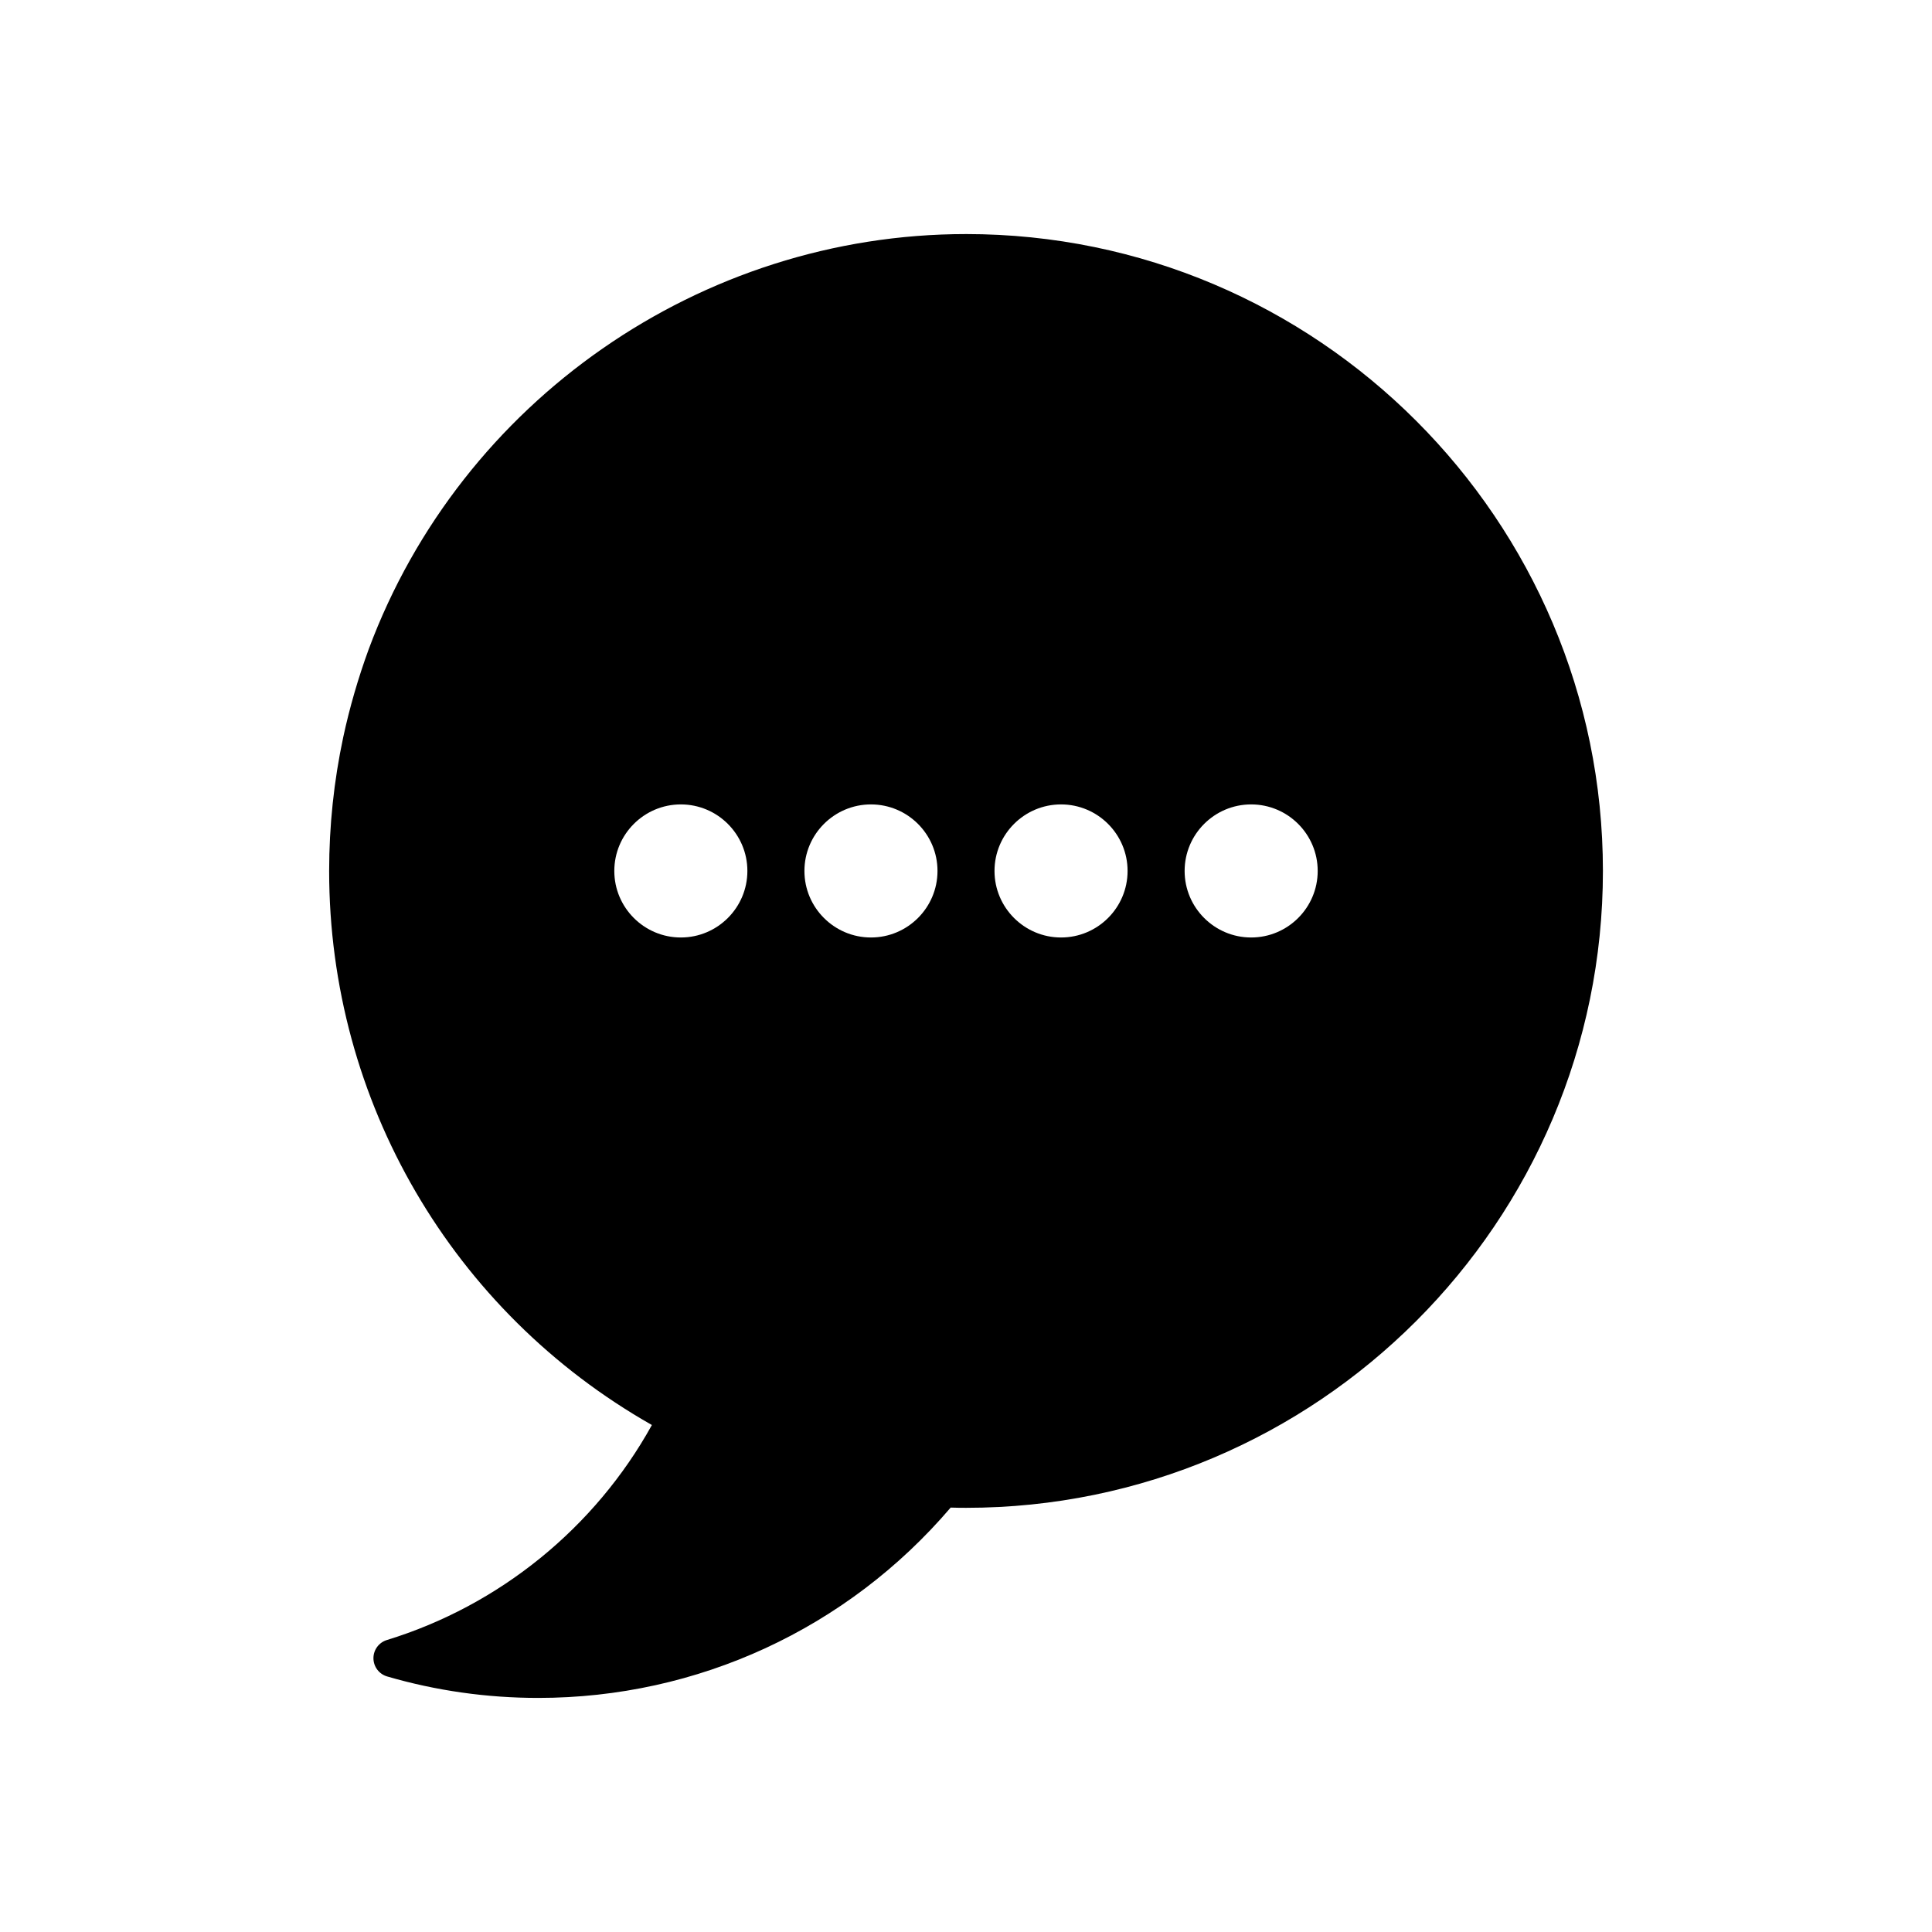 <?xml version="1.0" encoding="UTF-8"?>
<!-- Uploaded to: ICON Repo, www.svgrepo.com, Generator: ICON Repo Mixer Tools -->
<svg fill="#000000" width="800px" height="800px" version="1.1" viewBox="144 144 512 512" xmlns="http://www.w3.org/2000/svg">
 <path d="m400 206.03c-70.207 0-133.82 44.203-158.29 110.02-2.812 7.699-5.078 15.531-6.746 23.297-2.481 11.617-3.738 23.547-3.738 35.465 0 61.023 32.648 116.82 85.531 146.83-15.047 27.207-40.398 47.836-70.23 56.98-2.129 0.652-3.578 2.621-3.562 4.848 0.016 2.227 1.488 4.18 3.625 4.805 12.93 3.777 26.406 5.691 40.055 5.691 42.23 0 81.914-18.352 109.29-50.441 1.355 0.043 2.715 0.062 4.074 0.062 93.066 0 168.78-75.711 168.78-168.78-0.004-93.066-75.715-168.78-168.78-168.78zm7.555 168.78c0-9.723 7.91-17.633 17.633-17.633s17.633 7.91 17.633 17.633-7.91 17.633-17.633 17.633c-9.719 0-17.633-7.91-17.633-17.633zm68.016 17.633c-9.723 0-17.633-7.91-17.633-17.633s7.91-17.633 17.633-17.633c9.723 0 17.633 7.91 17.633 17.633s-7.91 17.633-17.633 17.633zm-151.14 0c-9.723 0-17.633-7.91-17.633-17.633s7.91-17.633 17.633-17.633c9.723 0 17.633 7.91 17.633 17.633s-7.91 17.633-17.633 17.633zm32.75-17.633c0-9.723 7.91-17.633 17.633-17.633s17.633 7.91 17.633 17.633-7.91 17.633-17.633 17.633-17.633-7.91-17.633-17.633z"/>
</svg>